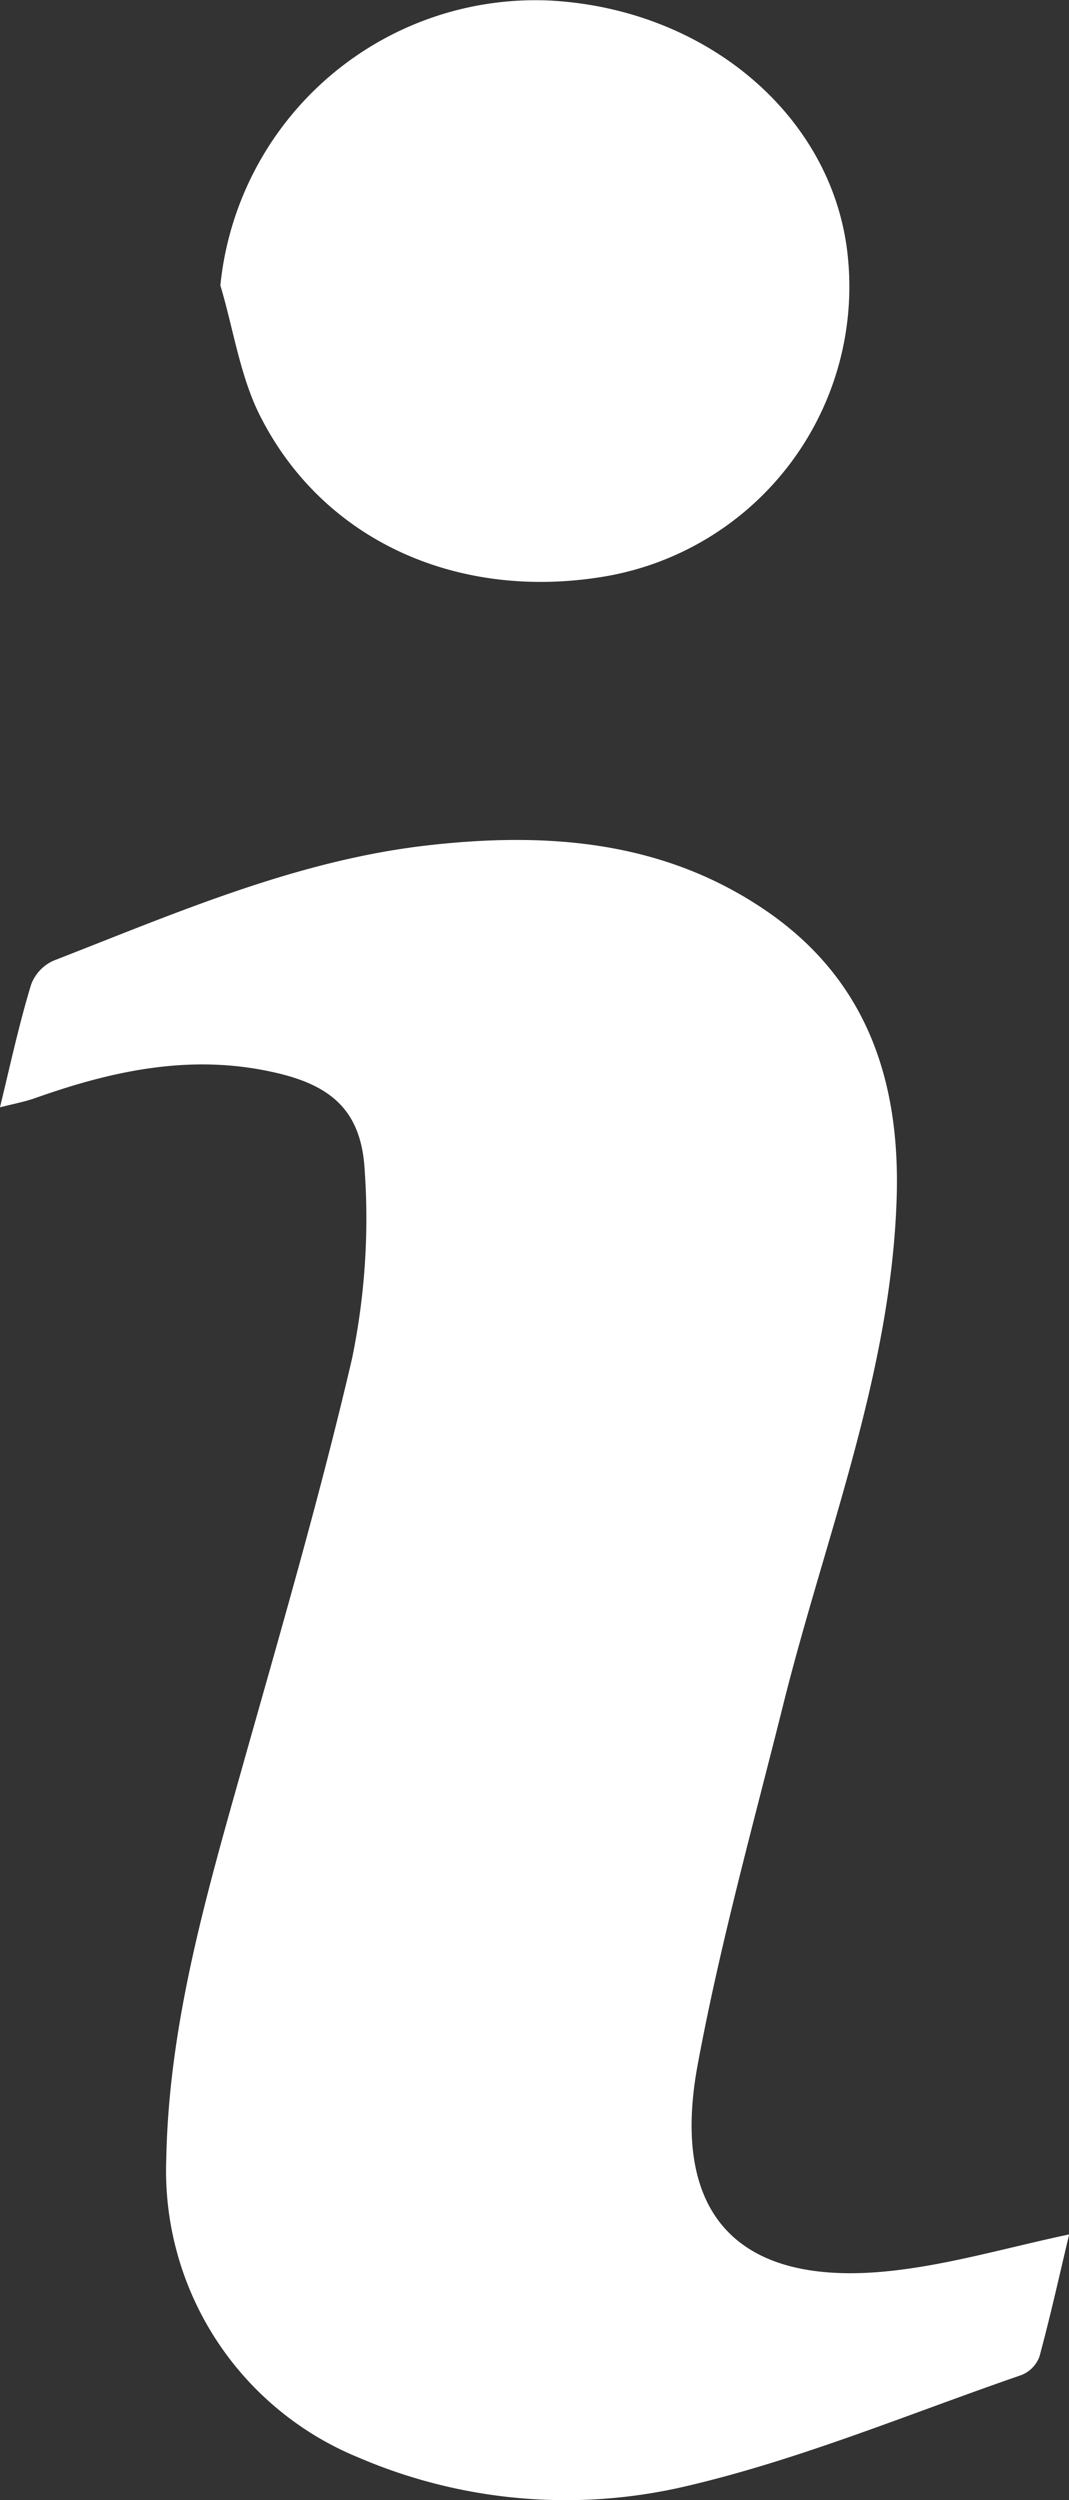 <svg id="Layer_1" data-name="Layer 1" xmlns="http://www.w3.org/2000/svg" width="71.94" height="168.12" viewBox="0 0 71.94 168.12"><rect x="0" y="0" width="71.94" height="168.12" fill="#333333" stroke="none"/><defs><style>.cls-1{fill:#fff;}</style></defs><title>info</title><path class="cls-1" d="M39.17,90.82c1-.25,1.67-.38,2.31-.6,5.2-1.85,10.46-3,16-1.78,3.91.84,6,2.54,6.23,6.58a46.53,46.53,0,0,1-.85,12.7c-2.18,9.37-4.89,18.62-7.5,27.88-2.4,8.51-4.83,17-5,25.93a20.83,20.83,0,0,0,12.93,20.08,35.38,35.38,0,0,0,22.06,1.93c7.68-1.79,15.06-4.89,22.55-7.47a2.13,2.13,0,0,0,1.22-1.24c.74-2.73,1.35-5.49,2-8.22-4.1.87-7.94,2-11.87,2.44-10.29,1.16-15-3.64-13.14-13.79,1.52-8.22,3.78-16.31,5.81-24.44,2.81-11.21,7.2-22.06,7.59-33.83.27-8.14-2.12-15-9.13-19.62C83.52,72.83,75.79,72.32,68,73.2c-8.86,1-17,4.56-25.23,7.76a2.85,2.85,0,0,0-1.5,1.59C40.47,85.17,39.89,87.84,39.17,90.82ZM54,35.55c.9,3,1.35,6.29,2.79,9C61.07,52.78,70,56.7,79.64,55.16a19.77,19.77,0,0,0,16.5-22.25c-1.28-9-9.58-15.93-19.9-16.51A21.31,21.31,0,0,0,54,35.55Z" transform="translate(-39.17 -16.36)"/></svg>